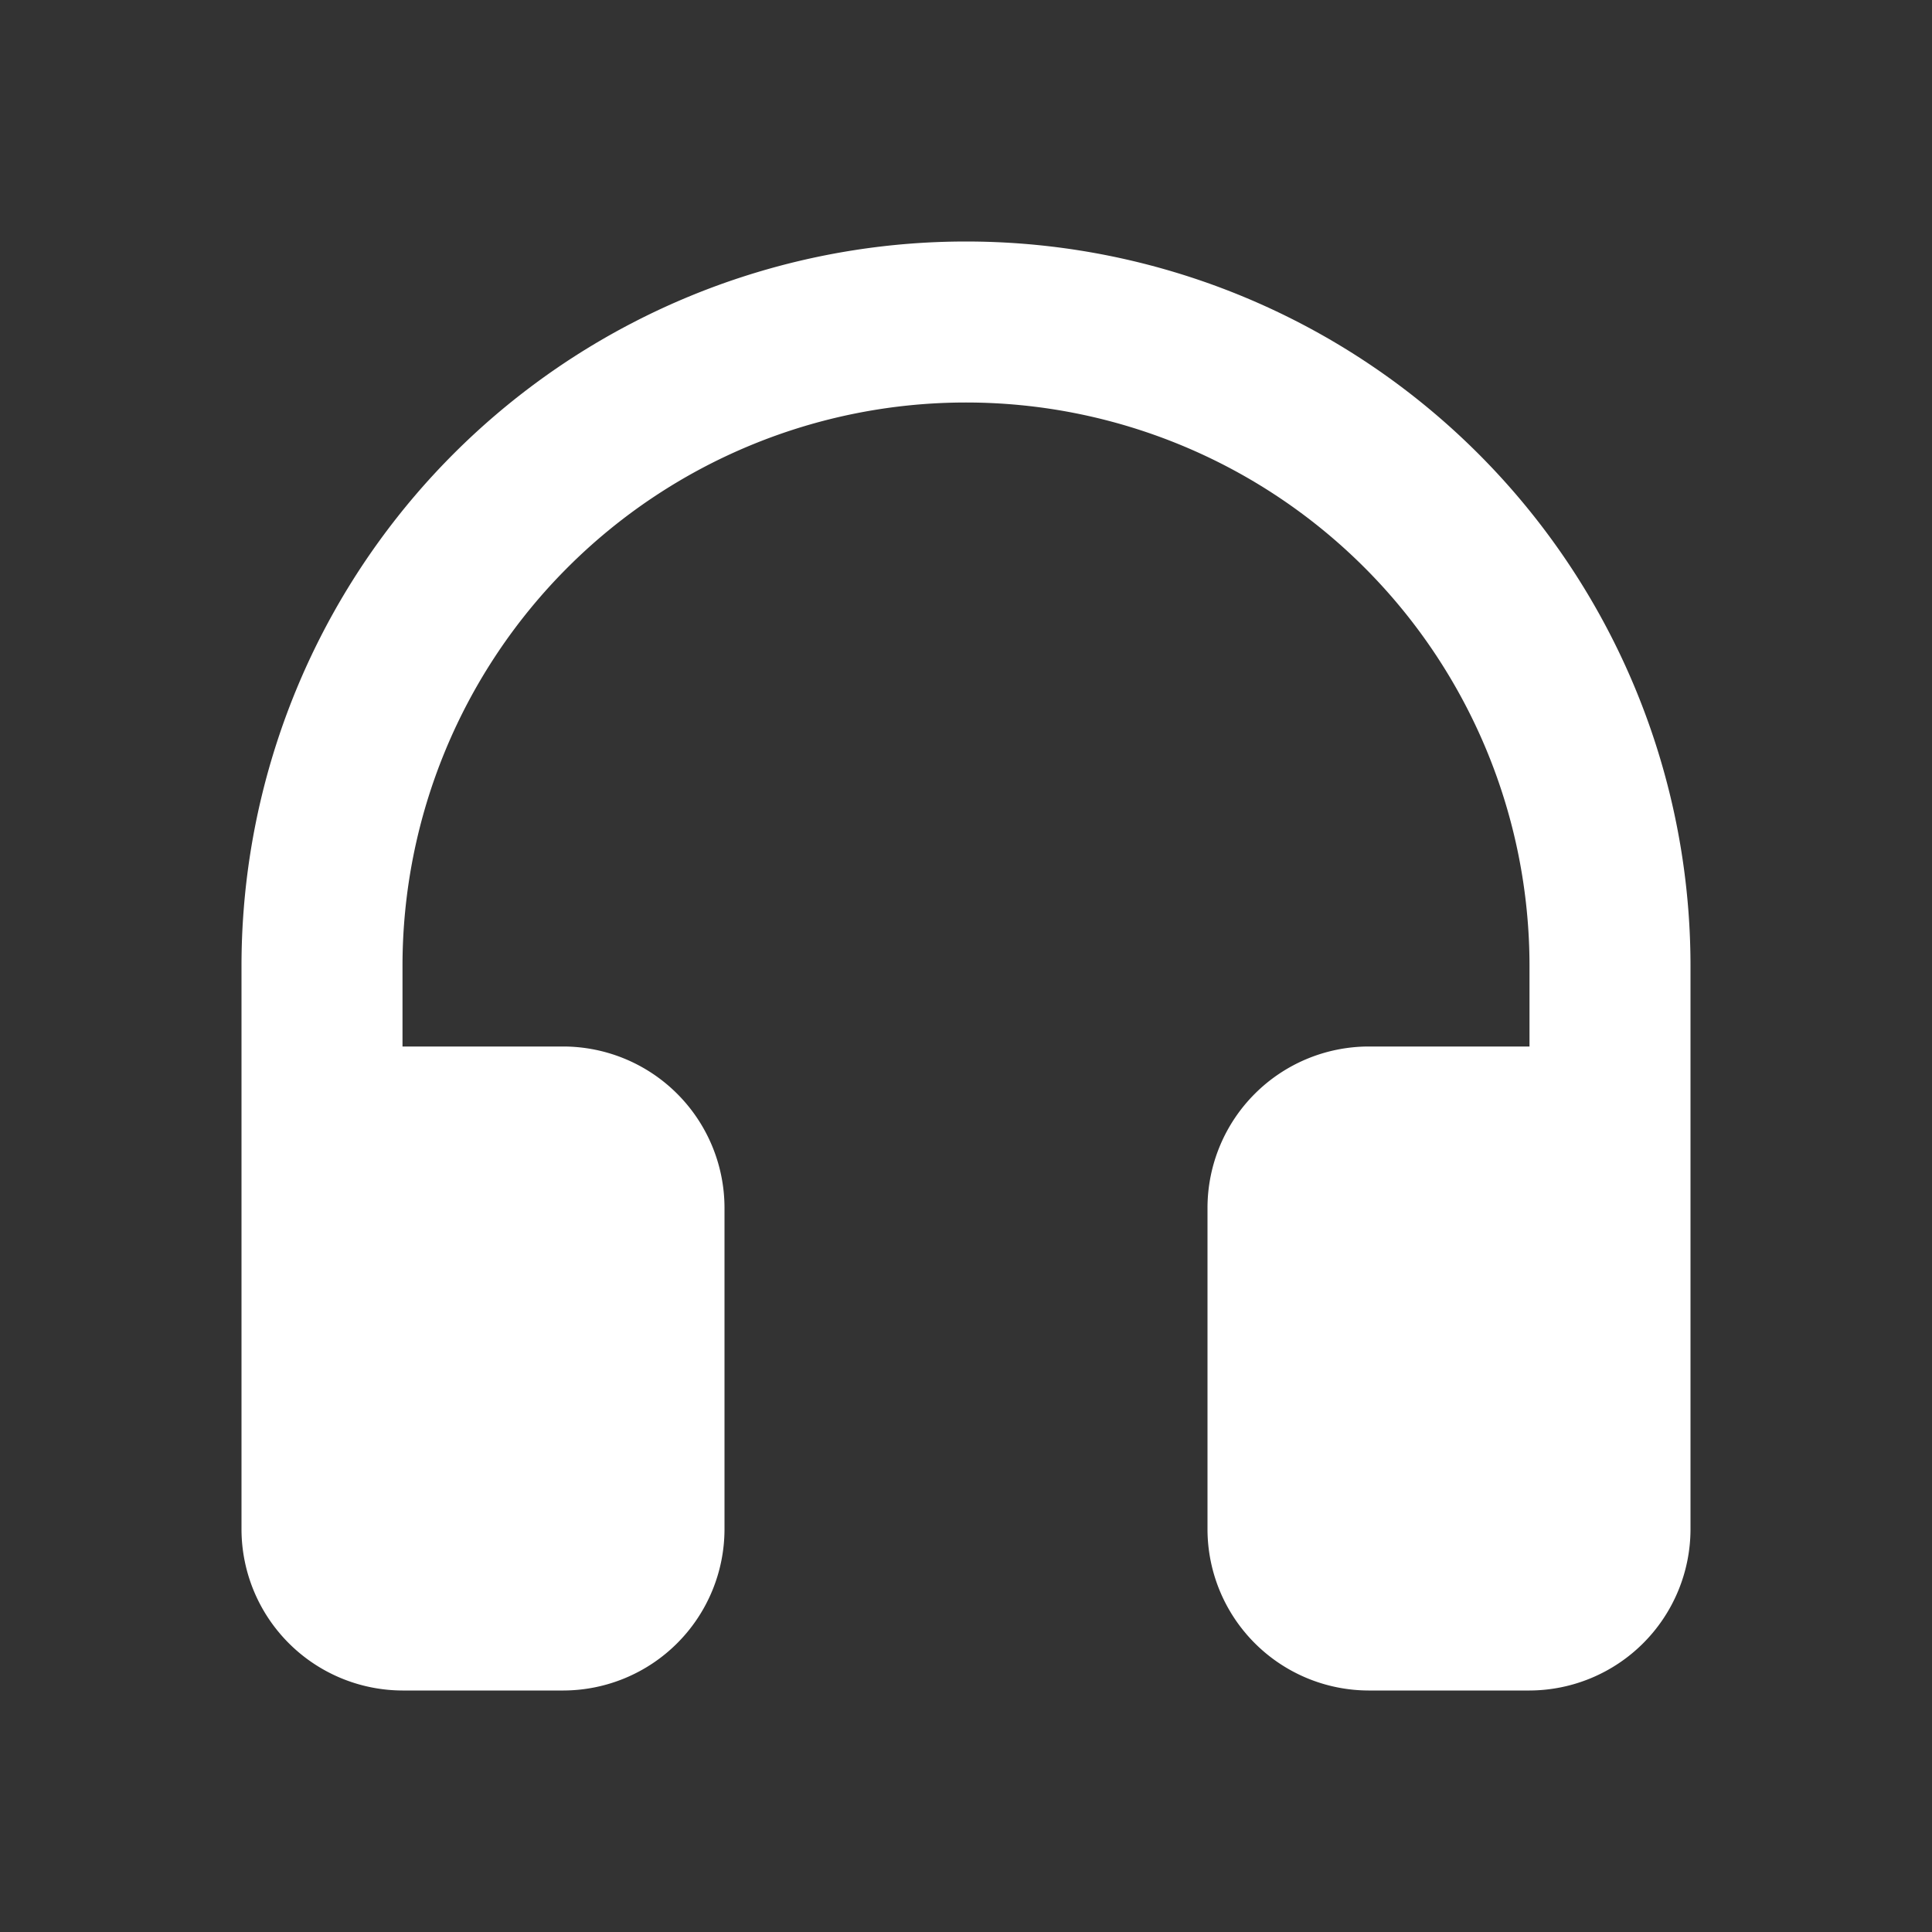 <svg xmlns="http://www.w3.org/2000/svg" width="24" height="24" viewBox="0 0 24 24"><rect x="0" y="0" width="24" height="24" fill="#333333" stroke="none"/><rect width="24" height="24" fill="none"/><path d="M3,12v7a2.006,2.006,0,0,0,2,2H7a2.006,2.006,0,0,0,2-2V15a2.006,2.006,0,0,0-2-2H5V12a7,7,0,0,1,14,0v1H17a2.006,2.006,0,0,0-2,2v4a2.006,2.006,0,0,0,2,2h2a2.006,2.006,0,0,0,2-2V12A9,9,0,0,0,3,12Z" fill="#fff"/></svg>